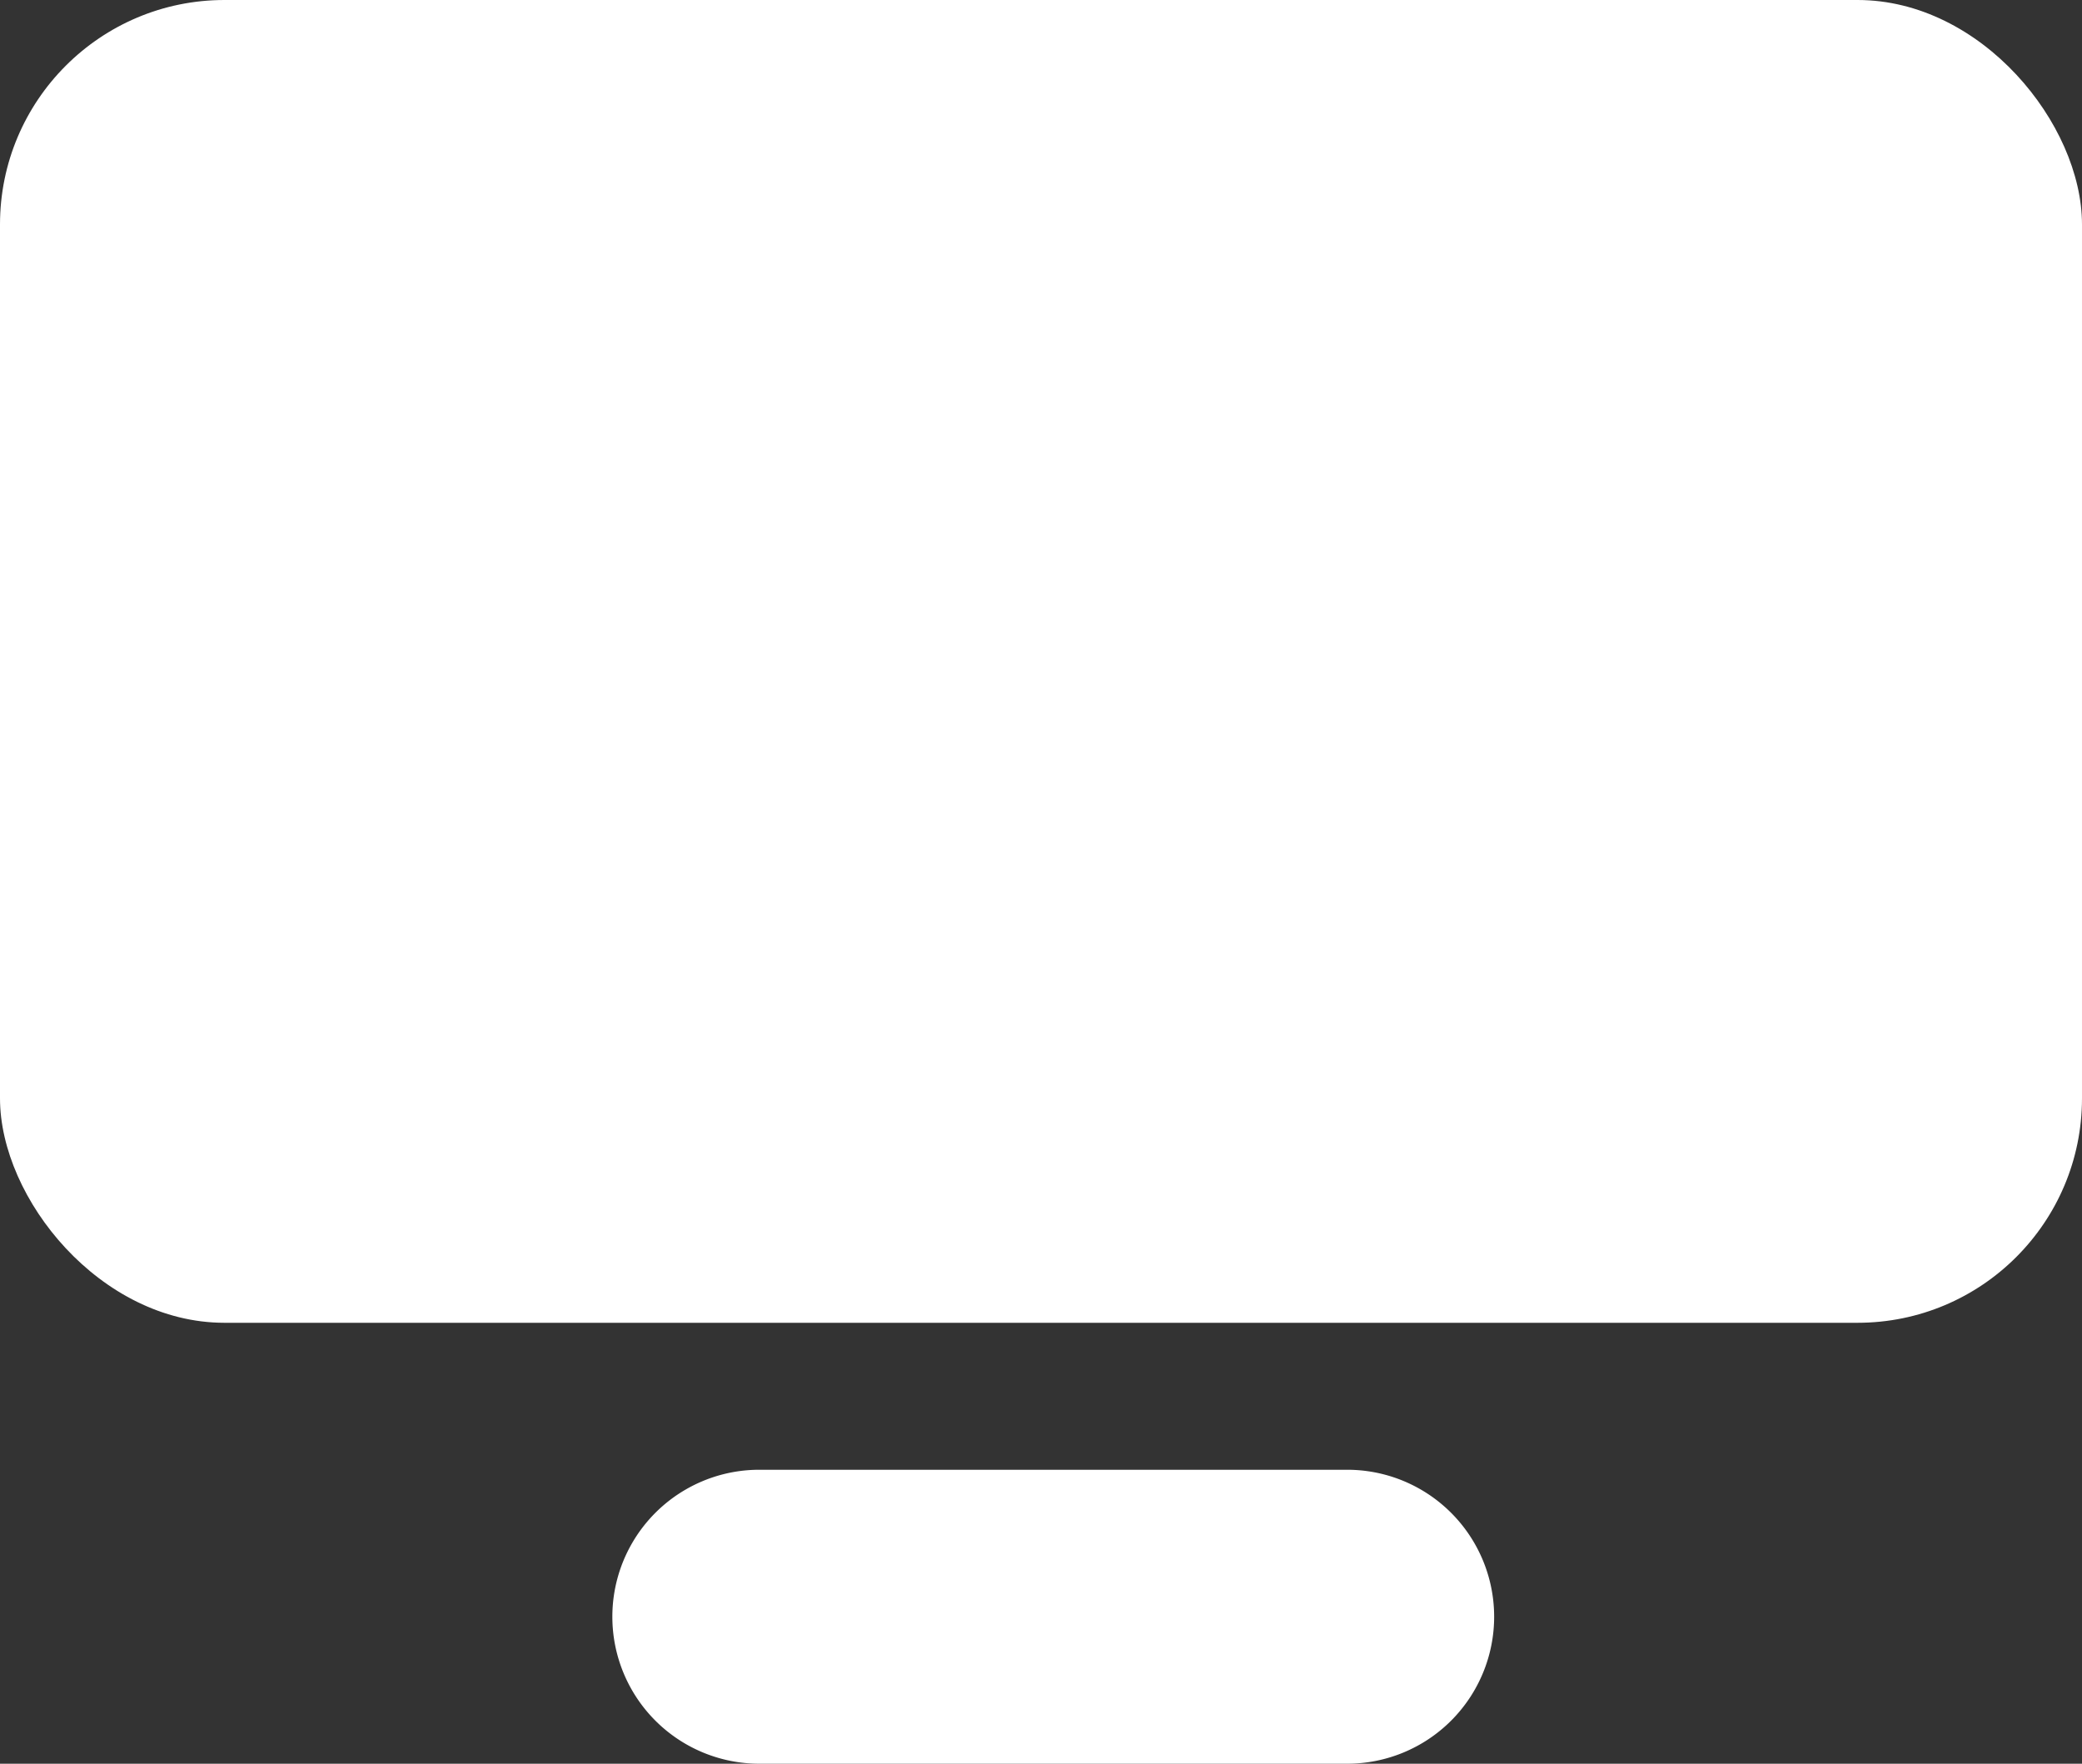 <svg xmlns="http://www.w3.org/2000/svg" width="129.86" height="110" viewBox="0 0 129.86 110">
  <rect x="0" y="0" width="129.86" height="110" fill="#333333" stroke="none"/>
  <g id="Group_27" data-name="Group 27" transform="translate(-258.105 -396.75)">
    <rect id="Rectangle_44" data-name="Rectangle 44" width="129.86" height="82.5" rx="14" transform="translate(258.105 396.75)" fill="#fff"/>
    <path id="Rectangle_45" data-name="Rectangle 45" d="M292.272,456.75h36.666a9.166,9.166,0,0,1,9.167,9.167h0a9.167,9.167,0,0,1-9.167,9.167H292.272a9.167,9.167,0,0,1-9.167-9.167h0A9.166,9.166,0,0,1,292.272,456.75Z" transform="translate(13.194 31.666)" fill="#fff"/>
  </g>
</svg>
